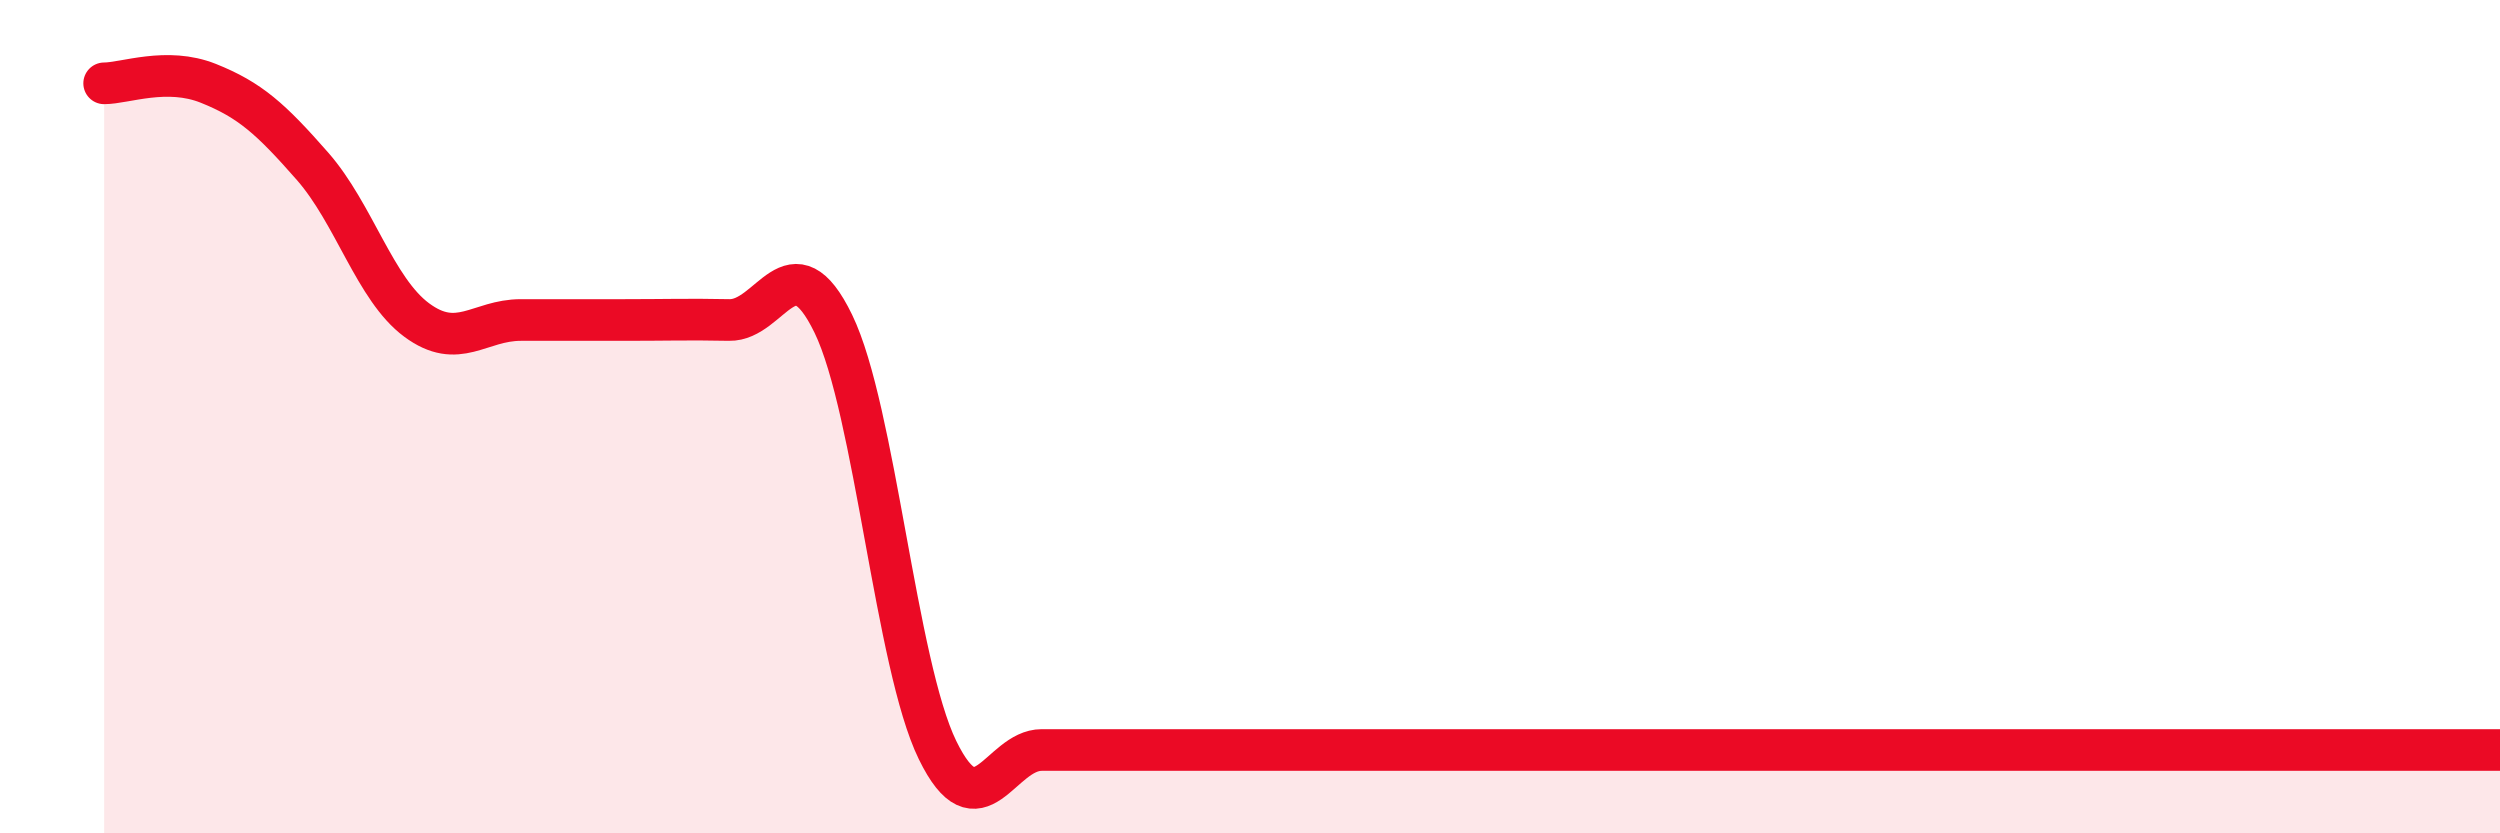 
    <svg width="60" height="20" viewBox="0 0 60 20" xmlns="http://www.w3.org/2000/svg">
      <path
        d="M 2.5,2 C 3,2 4,1.6 5,2 C 6,2.4 6.5,2.85 7.5,3.99 C 8.5,5.13 9,6.94 10,7.68 C 11,8.42 11.5,7.68 12.5,7.68 C 13.5,7.68 14,7.68 15,7.68 C 16,7.68 16.5,7.66 17.5,7.68 C 18.5,7.7 19,5.71 20,7.77 C 21,9.83 21.5,15.95 22.5,18 C 23.5,20.05 24,18 25,18 C 26,18 26.5,18 27.5,18 C 28.5,18 29,18 30,18 C 31,18 31.5,18 32.5,18 C 33.5,18 34,18 35,18 C 36,18 36.5,18 37.5,18 C 38.5,18 39,18 40,18 C 41,18 41.5,18 42.5,18 C 43.5,18 44,18 45,18 C 46,18 46.5,18 47.5,18 C 48.5,18 49,18 50,18 C 51,18 51.5,18 52.5,18 C 53.5,18 53.5,18 55,18 C 56.5,18 59,18 60,18L60 20L2.5 20Z"
        fill="#EB0A25"
        opacity="0.1"
        stroke-linecap="round"
        stroke-linejoin="round"
      />
      <path
        d="M 2.5,2 C 3,2 4,1.6 5,2 C 6,2.4 6.5,2.85 7.5,3.99 C 8.5,5.13 9,6.94 10,7.68 C 11,8.42 11.5,7.68 12.5,7.68 C 13.5,7.68 14,7.68 15,7.68 C 16,7.68 16.5,7.66 17.5,7.68 C 18.5,7.7 19,5.71 20,7.77 C 21,9.83 21.5,15.95 22.5,18 C 23.5,20.05 24,18 25,18 C 26,18 26.5,18 27.5,18 C 28.5,18 29,18 30,18 C 31,18 31.5,18 32.5,18 C 33.5,18 34,18 35,18 C 36,18 36.5,18 37.5,18 C 38.5,18 39,18 40,18 C 41,18 41.5,18 42.5,18 C 43.5,18 44,18 45,18 C 46,18 46.5,18 47.5,18 C 48.5,18 49,18 50,18 C 51,18 51.5,18 52.5,18 C 53.5,18 53.5,18 55,18 C 56.5,18 59,18 60,18"
        stroke="#EB0A25"
        stroke-width="1"
        fill="none"
        stroke-linecap="round"
        stroke-linejoin="round"
      />
    </svg>
  